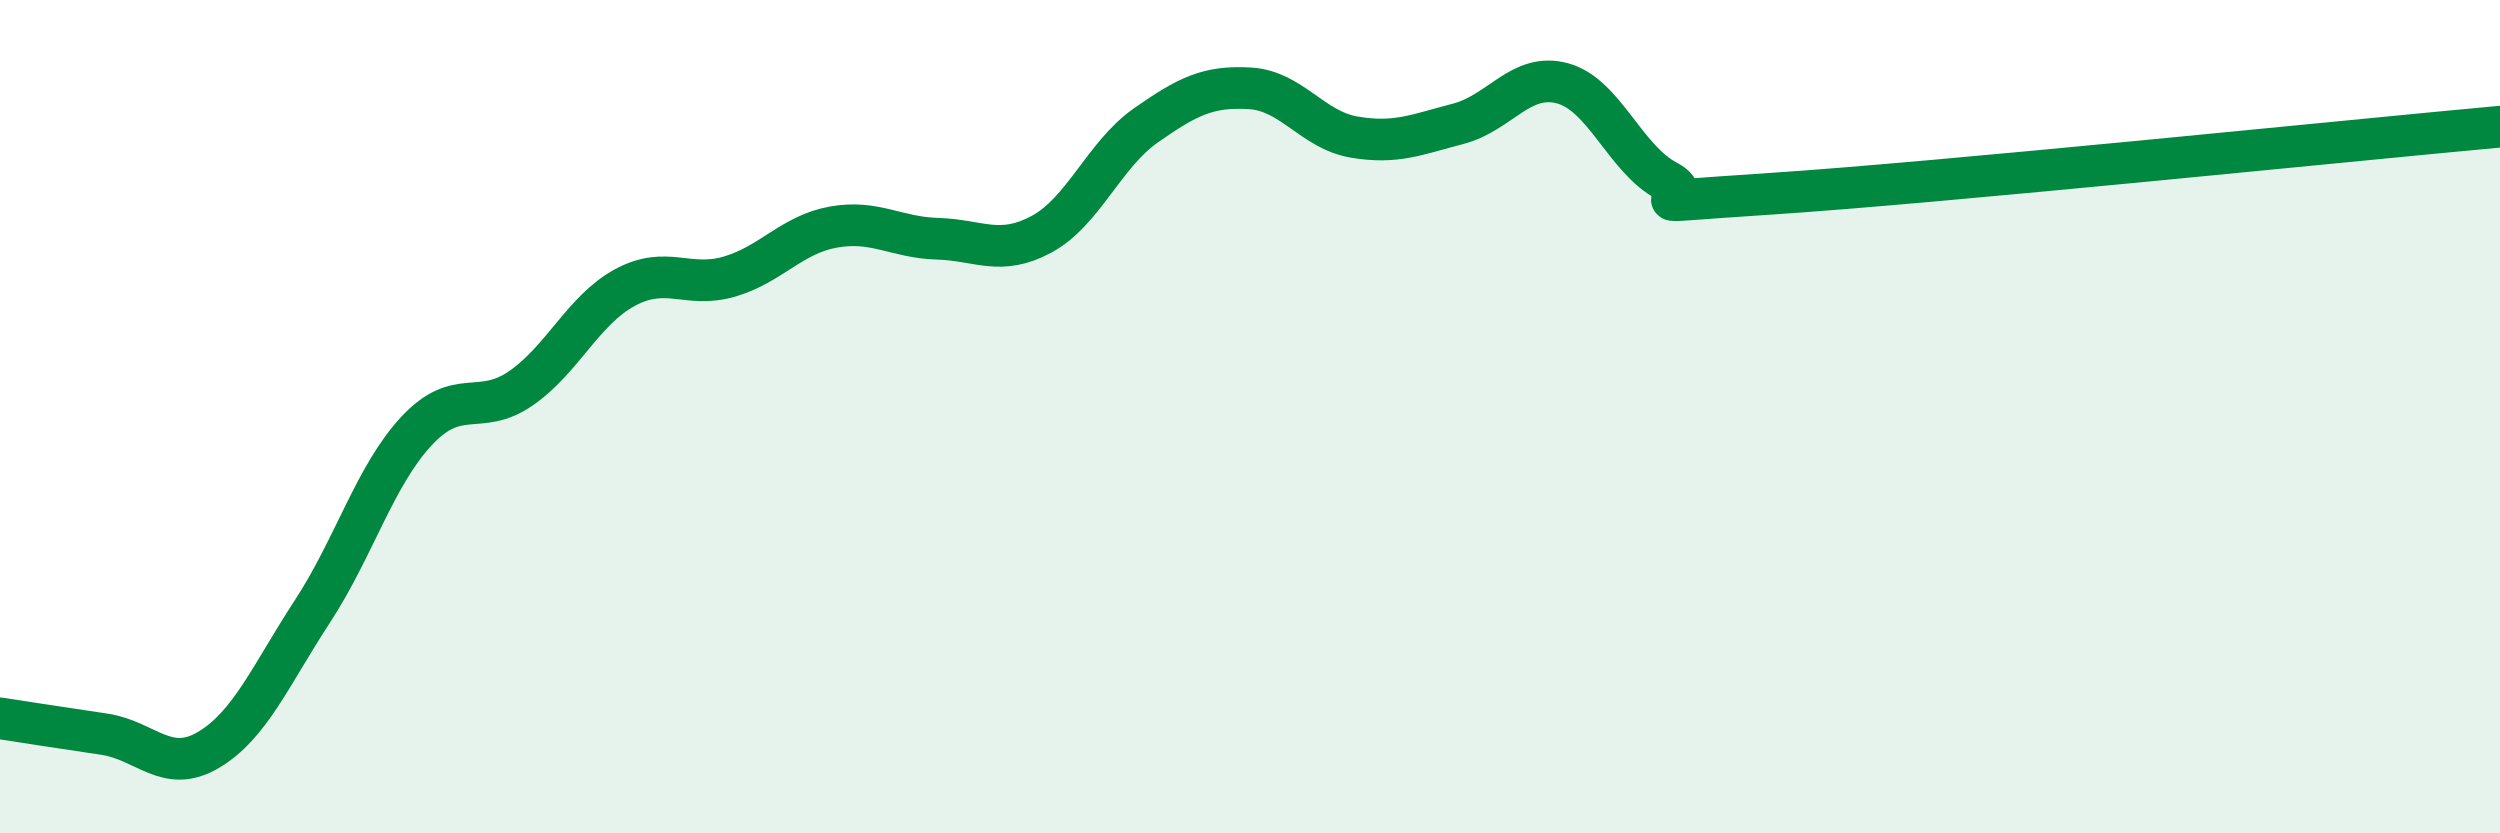 
    <svg width="60" height="20" viewBox="0 0 60 20" xmlns="http://www.w3.org/2000/svg">
      <path
        d="M 0,17.24 C 0.5,17.32 1.5,17.47 2.5,17.62 C 3.5,17.77 4,18.59 5,18 C 6,17.41 6.5,16.2 7.5,14.67 C 8.5,13.14 9,11.41 10,10.34 C 11,9.27 11.5,10.01 12.5,9.32 C 13.5,8.63 14,7.44 15,6.9 C 16,6.36 16.5,6.93 17.5,6.64 C 18.5,6.35 19,5.63 20,5.45 C 21,5.27 21.5,5.7 22.5,5.73 C 23.5,5.76 24,6.16 25,5.62 C 26,5.08 26.5,3.71 27.5,3.01 C 28.5,2.31 29,2.06 30,2.12 C 31,2.18 31.5,3.12 32.5,3.29 C 33.5,3.46 34,3.23 35,2.97 C 36,2.71 36.5,1.73 37.5,2 C 38.5,2.27 39,3.81 40,4.34 C 41,4.87 38.5,4.91 42.5,4.65 C 46.5,4.39 56.5,3.36 60,3.04L60 20L0 20Z"
        fill="#008740"
        opacity="0.1"
        stroke-linecap="round"
        stroke-linejoin="round"
      />
      <path
        d="M 0,17.24 C 0.5,17.32 1.5,17.47 2.5,17.62 C 3.5,17.77 4,18.59 5,18 C 6,17.41 6.5,16.2 7.5,14.67 C 8.5,13.14 9,11.41 10,10.34 C 11,9.27 11.5,10.01 12.5,9.32 C 13.5,8.63 14,7.44 15,6.9 C 16,6.36 16.5,6.93 17.5,6.64 C 18.5,6.35 19,5.63 20,5.45 C 21,5.27 21.5,5.7 22.5,5.73 C 23.5,5.76 24,6.16 25,5.62 C 26,5.08 26.5,3.71 27.5,3.01 C 28.5,2.31 29,2.06 30,2.12 C 31,2.18 31.5,3.12 32.5,3.29 C 33.5,3.46 34,3.23 35,2.97 C 36,2.71 36.5,1.73 37.5,2 C 38.5,2.27 39,3.81 40,4.34 C 41,4.87 38.5,4.91 42.5,4.65 C 46.5,4.39 56.5,3.36 60,3.04"
        stroke="#008740"
        stroke-width="1"
        fill="none"
        stroke-linecap="round"
        stroke-linejoin="round"
      />
    </svg>
  